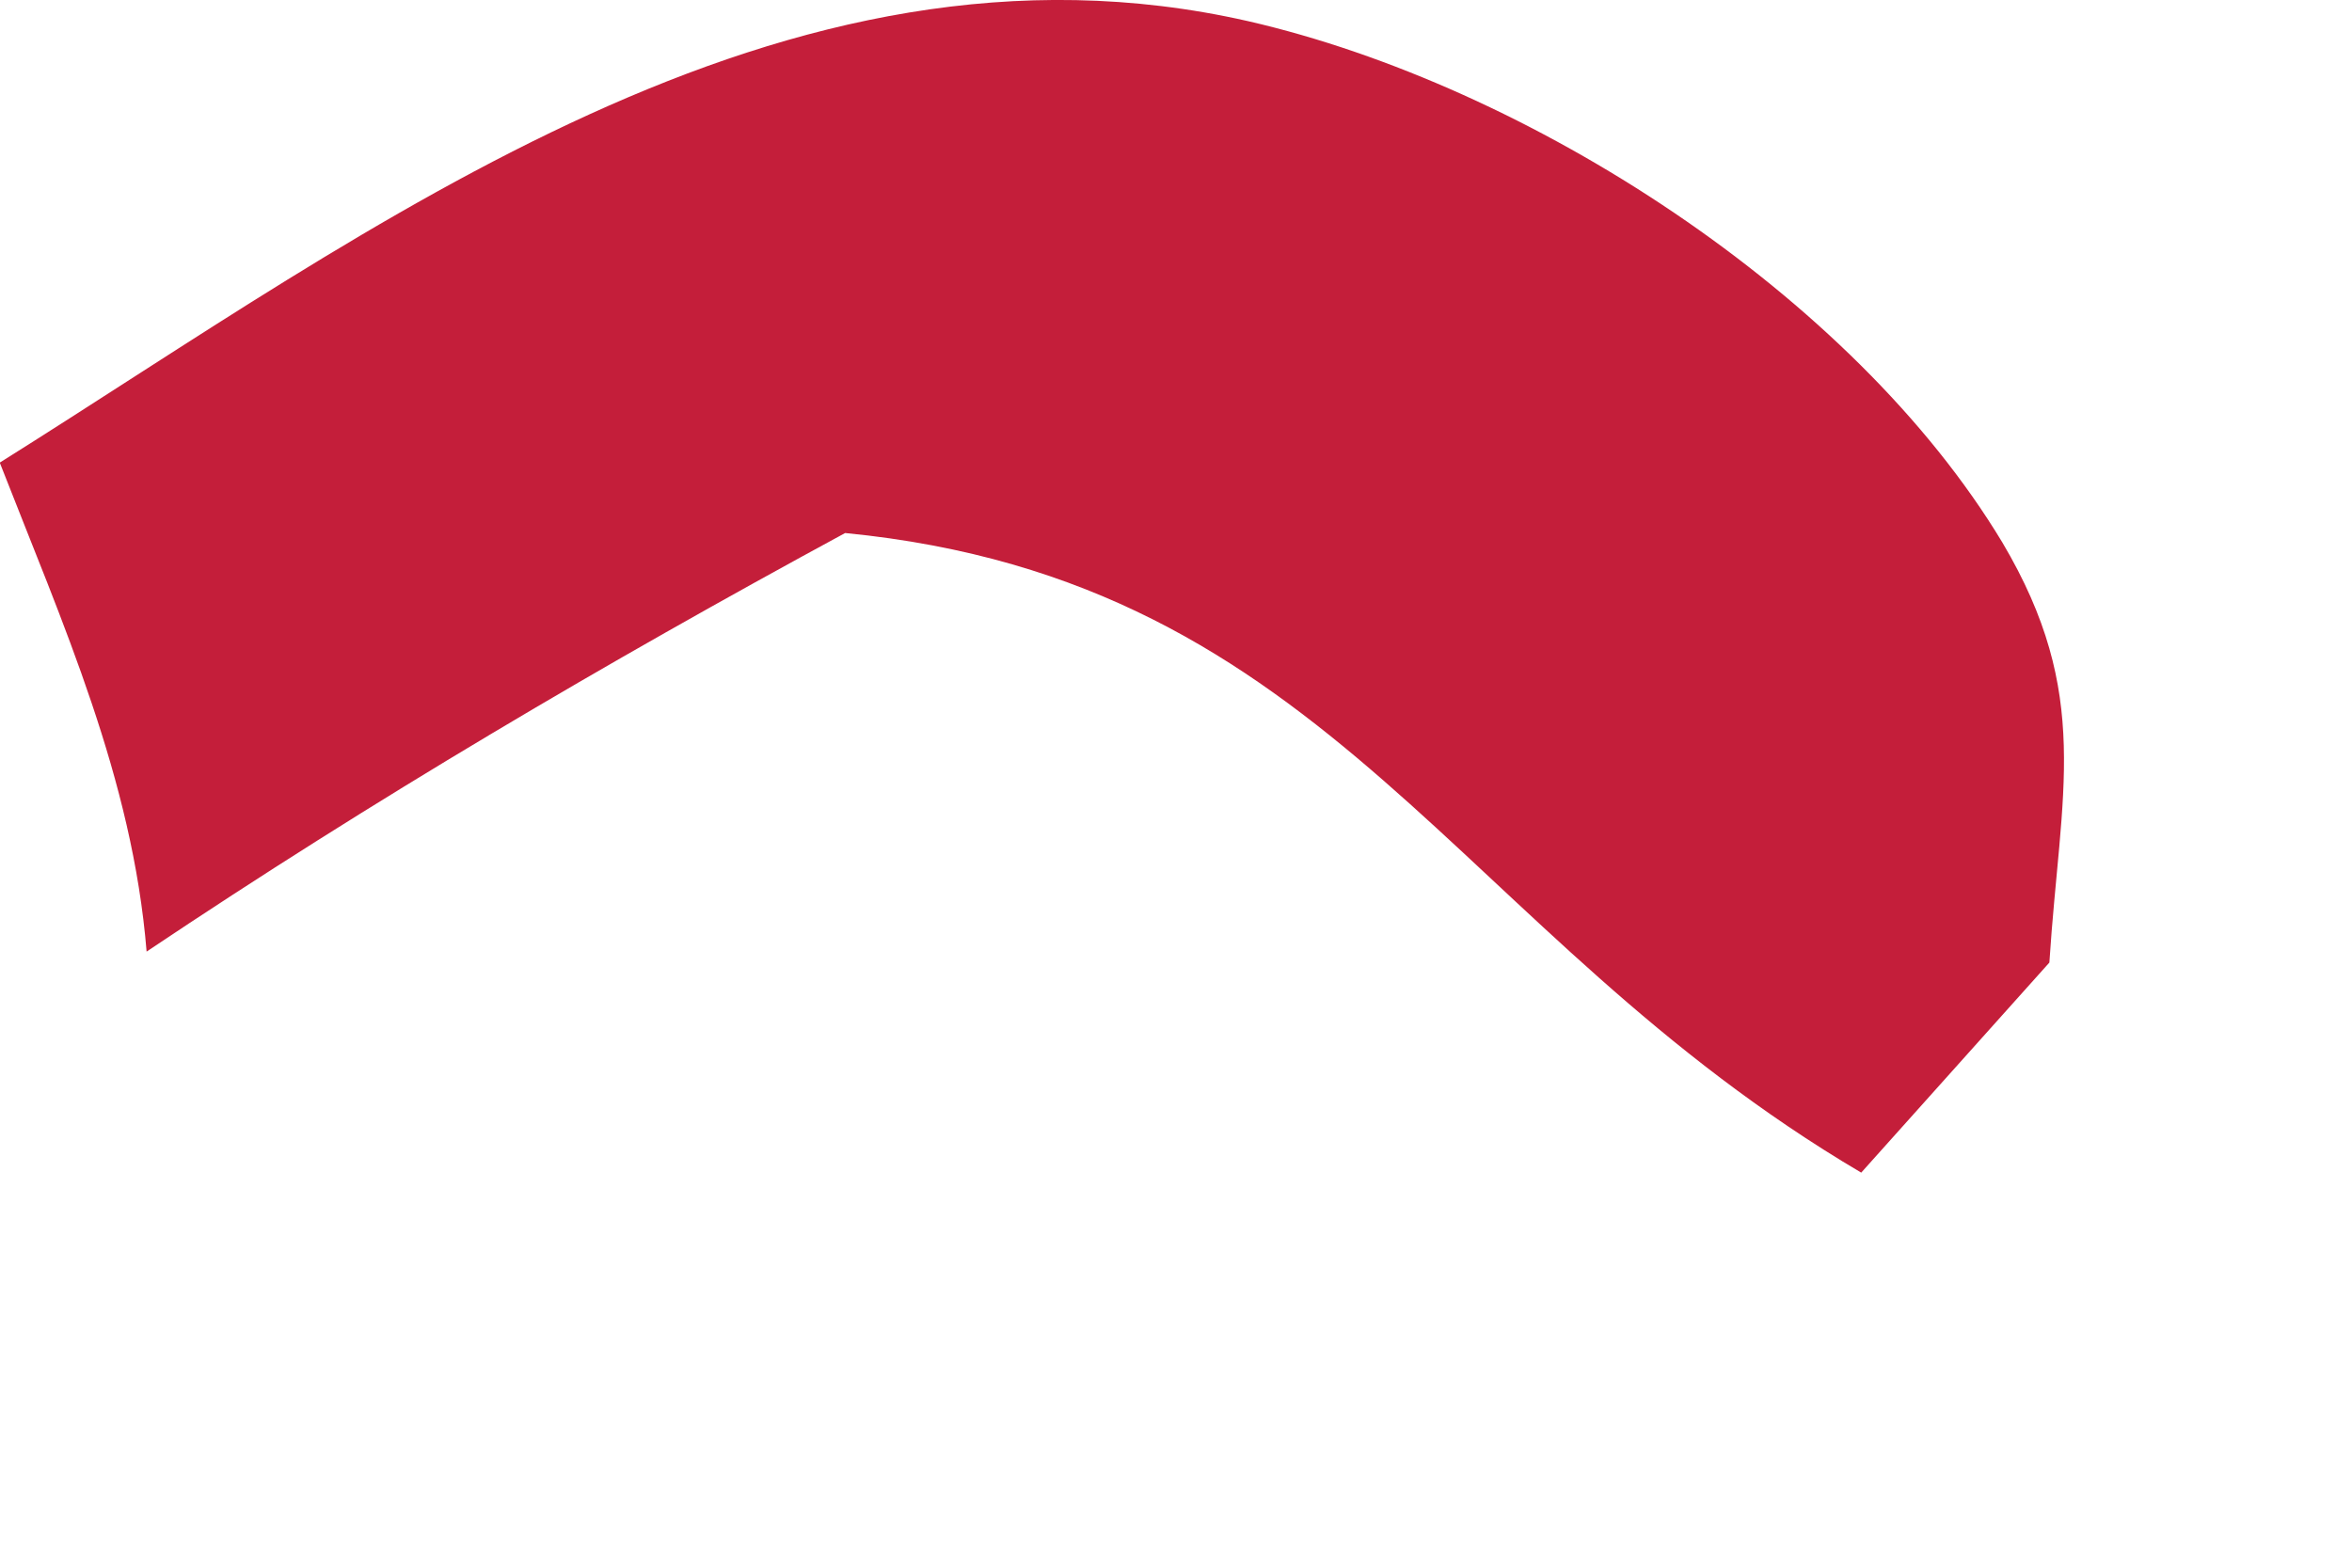 <?xml version="1.0" encoding="utf-8"?>
<svg xmlns="http://www.w3.org/2000/svg" fill="none" height="100%" overflow="visible" preserveAspectRatio="none" style="display: block;" viewBox="0 0 3 2" width="100%">
<path d="M0 0.59C0.477 0.291 0.998 -0.108 1.592 0.027C1.949 0.109 2.363 0.375 2.554 0.692C2.669 0.886 2.628 1.01 2.614 1.228L2.374 1.496C1.854 1.189 1.701 0.741 1.078 0.68C0.77 0.847 0.478 1.019 0.187 1.214C0.169 0.993 0.08 0.796 0 0.591V0.59Z" fill="#C41E3A" id="Vector"/>
</svg>